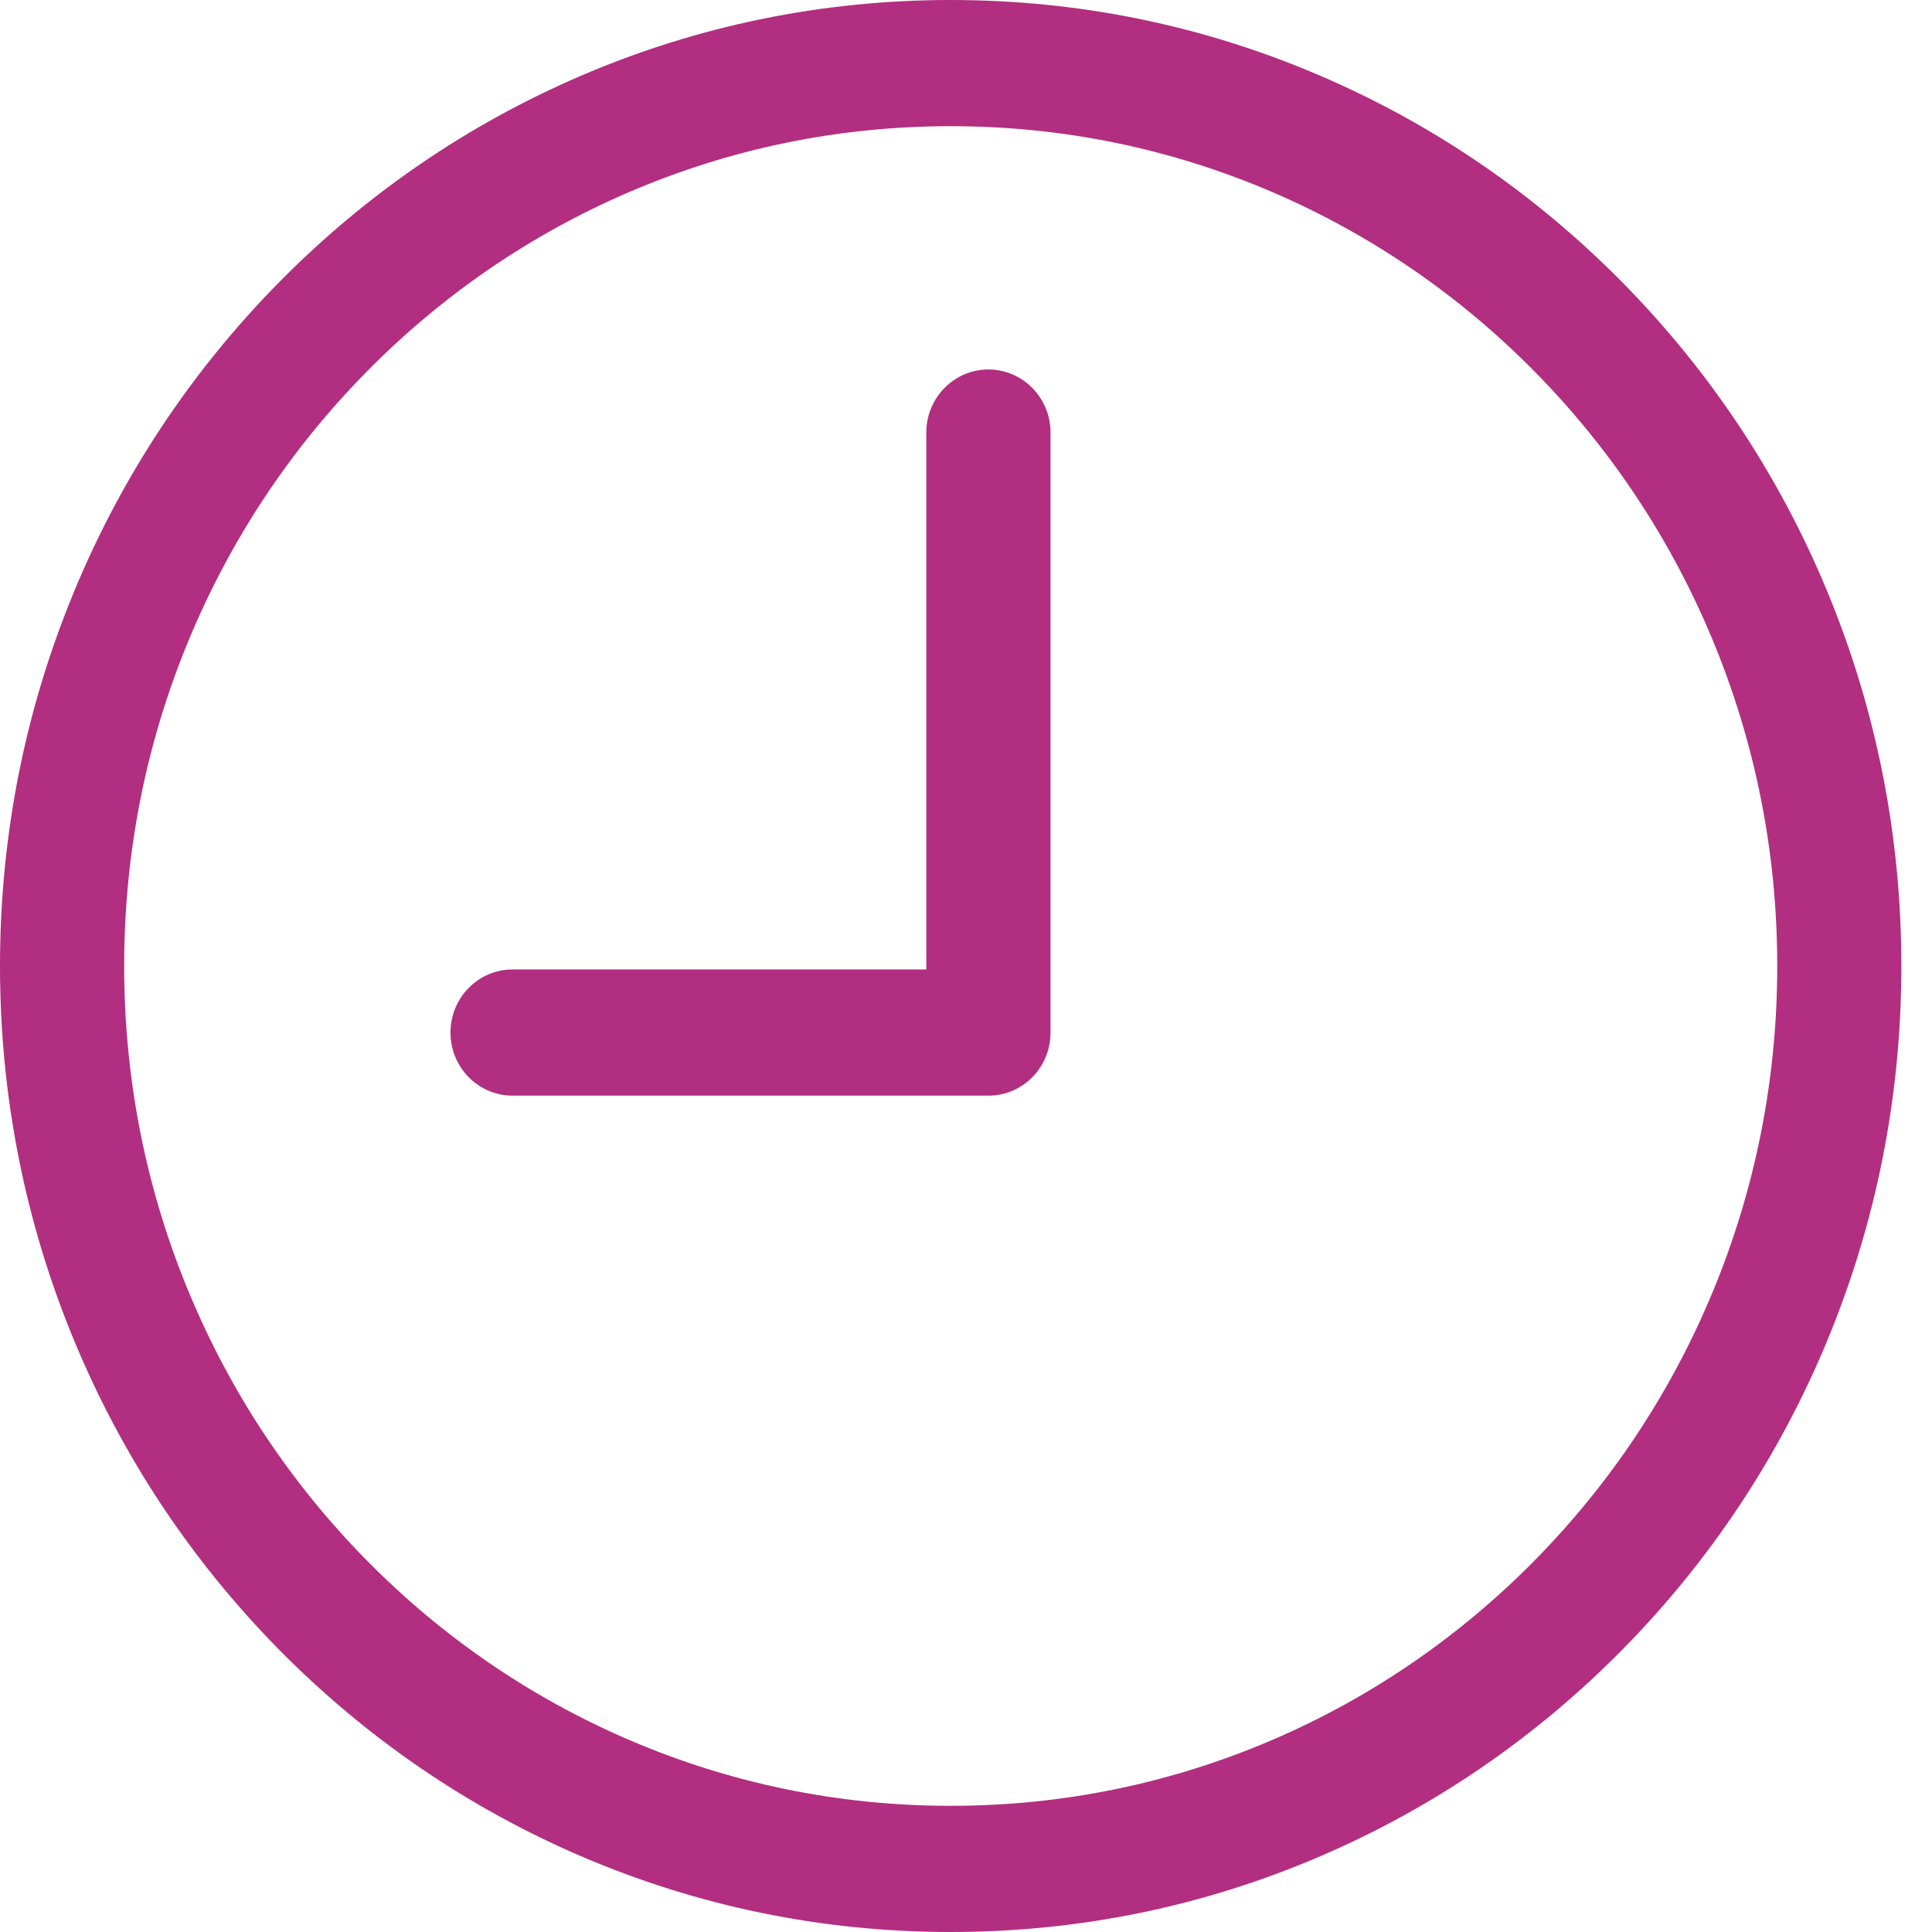 <svg width="29" height="29" viewBox="0 0 29 29" fill="none" xmlns="http://www.w3.org/2000/svg">
<path d="M7.694 14.552H13.904V6.493C13.904 5.97 14.322 5.546 14.836 5.546C15.351 5.546 15.769 5.97 15.769 6.493V15.499C15.769 15.736 15.683 15.952 15.542 16.119C15.371 16.319 15.119 16.446 14.836 16.446H7.694C7.179 16.446 6.762 16.022 6.762 15.499C6.762 14.976 7.179 14.552 7.694 14.552Z" fill="#B22E80"/>
<path d="M1.122 8.856C0.377 10.644 0 12.543 0 14.5C0 16.457 0.377 18.356 1.122 20.144C1.841 21.871 2.87 23.421 4.18 24.753C5.491 26.084 7.017 27.129 8.716 27.86C10.476 28.616 12.344 29 14.271 29C16.197 29 18.065 28.617 19.825 27.86C21.524 27.129 23.05 26.084 24.361 24.753C25.671 23.421 26.7 21.871 27.419 20.144C28.163 18.356 28.54 16.457 28.54 14.5C28.54 12.543 28.163 10.644 27.419 8.856C26.7 7.129 25.671 5.579 24.361 4.247C23.05 2.916 21.524 1.871 19.825 1.14C18.067 0.383 16.197 0 14.271 0C12.344 0 10.476 0.383 8.716 1.139C7.017 1.87 5.491 2.915 4.18 4.246C2.87 5.578 1.841 7.128 1.122 8.855M2.839 19.407C2.192 17.853 1.864 16.202 1.864 14.5C1.864 12.798 2.192 11.147 2.839 9.593C3.464 8.093 4.358 6.744 5.497 5.586C6.637 4.428 7.964 3.519 9.441 2.884C10.971 2.227 12.595 1.894 14.271 1.894C15.945 1.894 17.57 2.227 19.1 2.884C20.576 3.519 21.904 4.428 23.044 5.586C24.183 6.744 25.077 8.092 25.702 9.593C26.349 11.147 26.677 12.798 26.677 14.5C26.677 16.202 26.349 17.853 25.702 19.407C25.077 20.907 24.183 22.256 23.044 23.414C21.904 24.572 20.577 25.481 19.1 26.116C17.57 26.773 15.945 27.106 14.271 27.106C12.595 27.106 10.971 26.773 9.441 26.116C7.964 25.481 6.637 24.572 5.497 23.414C4.358 22.256 3.464 20.908 2.839 19.407Z" fill="#B22E80"/>
</svg>

